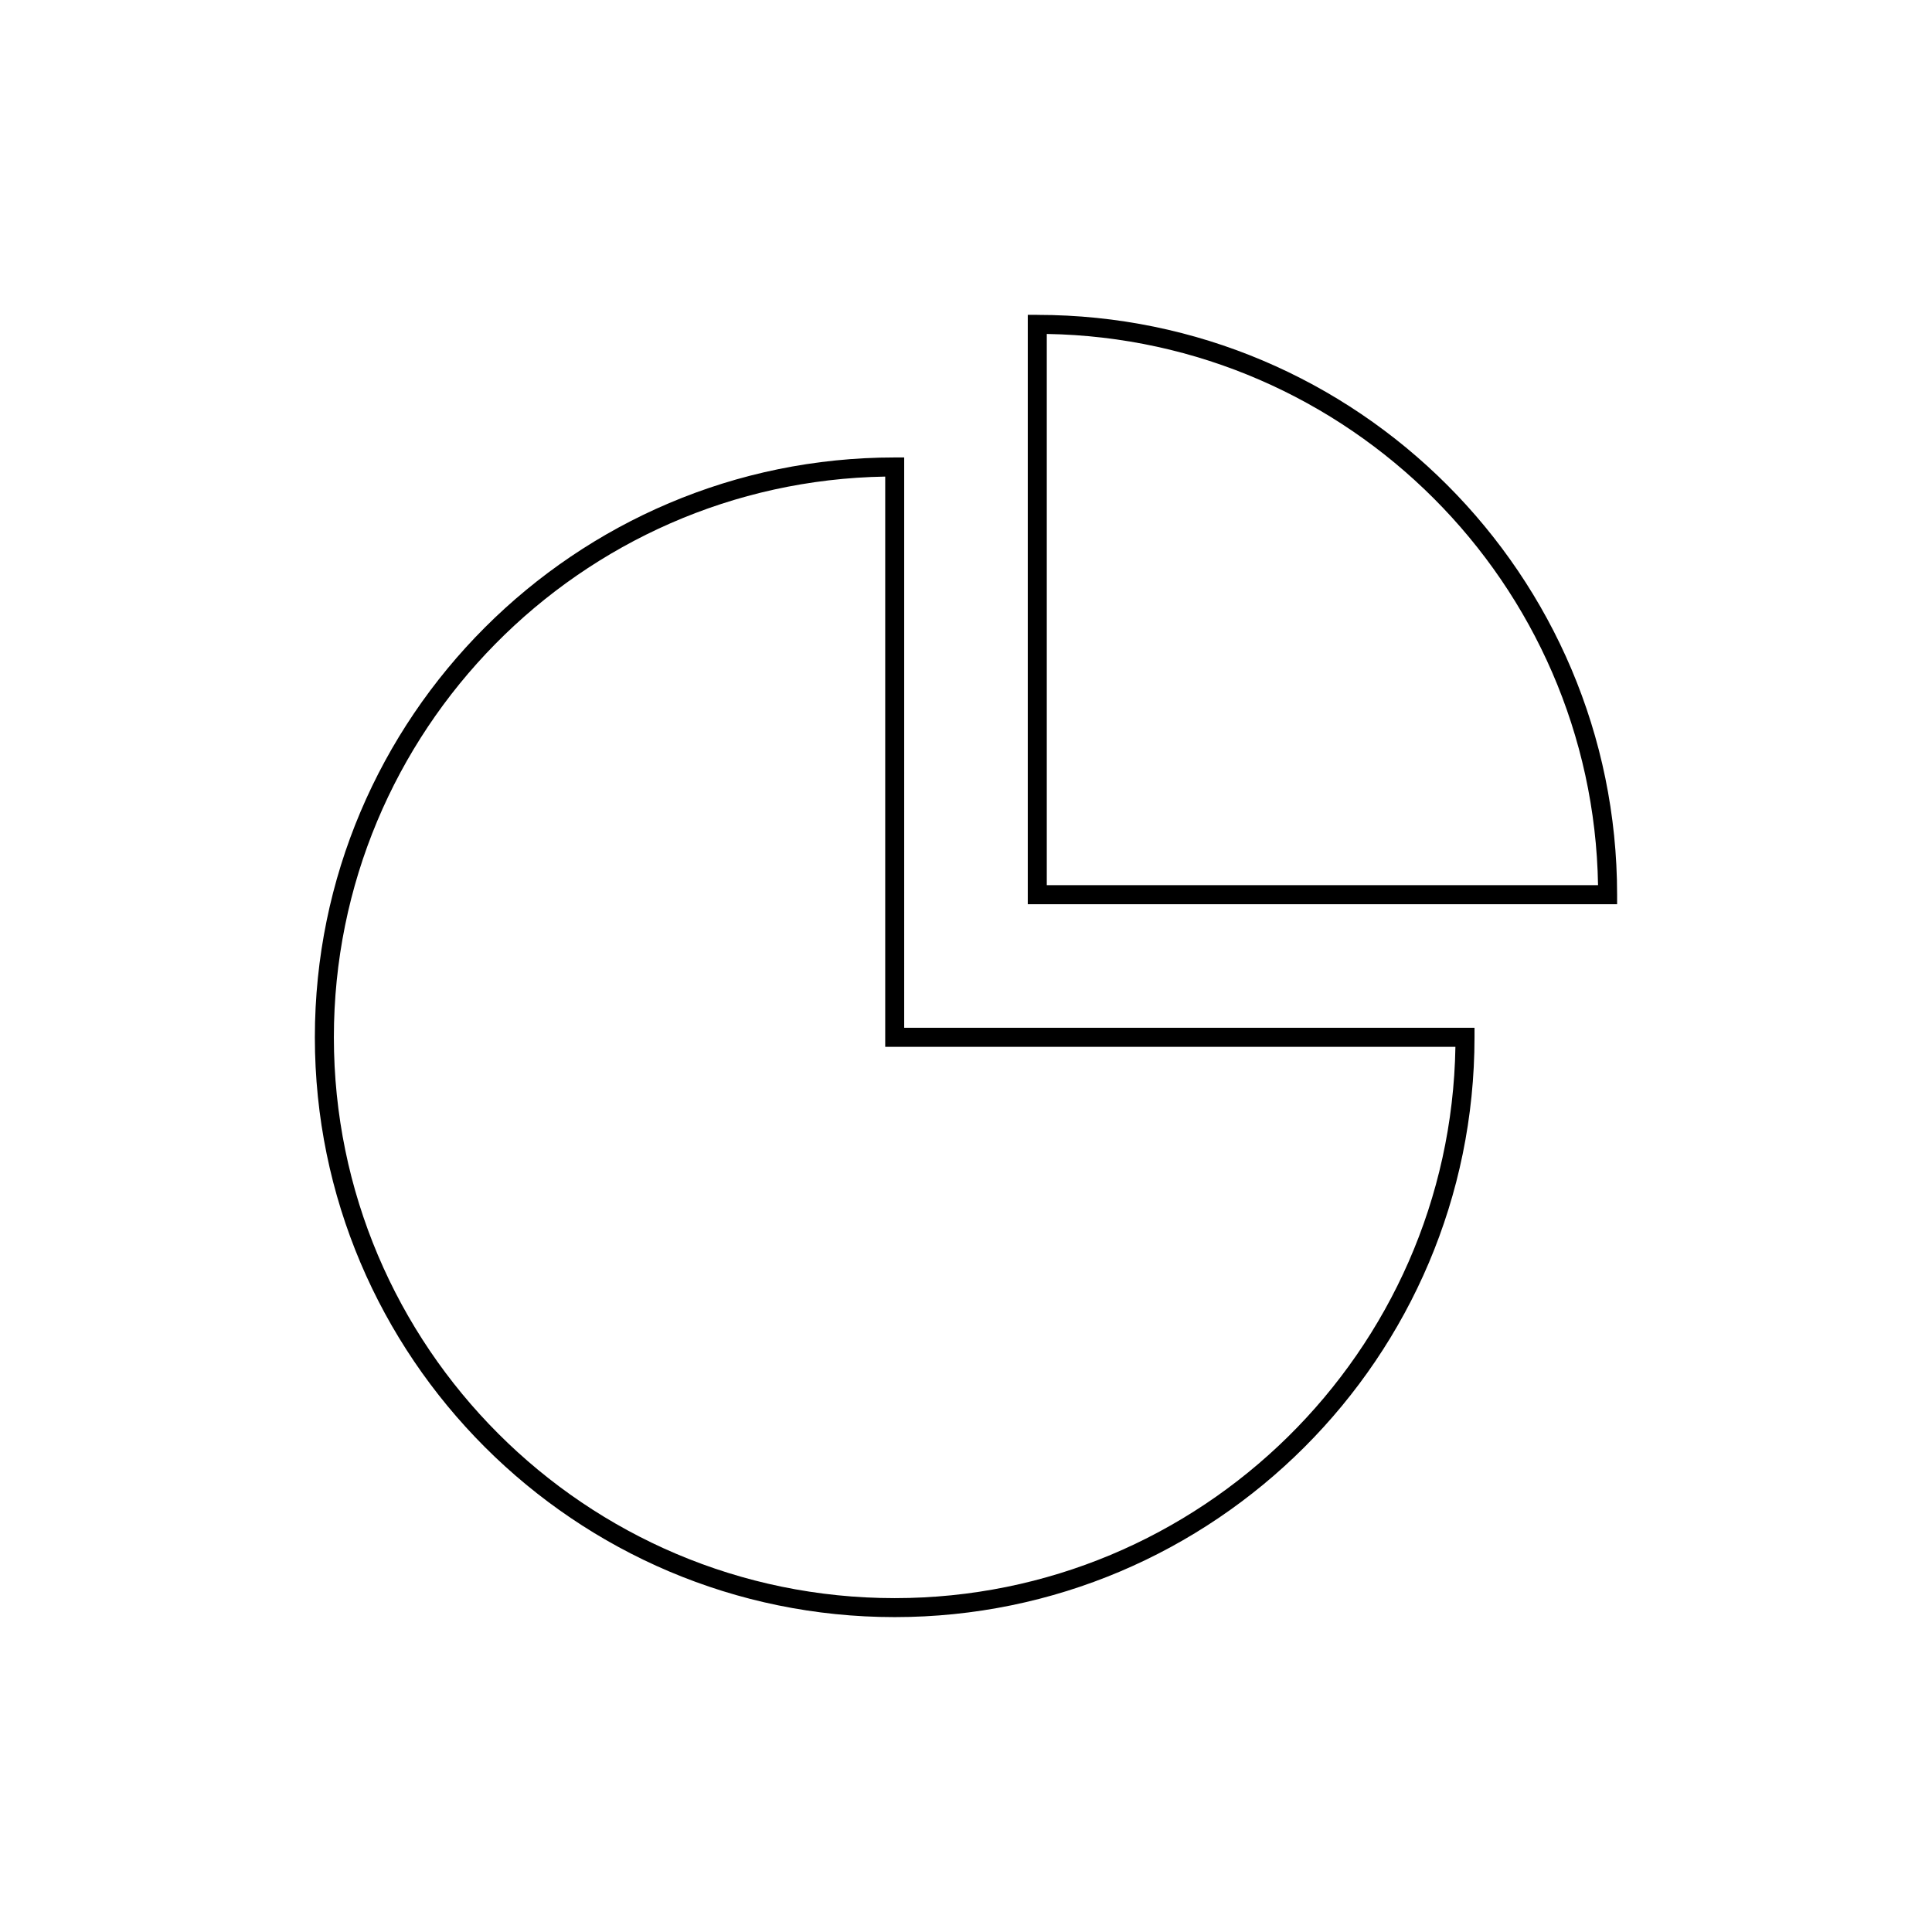 <?xml version="1.0" encoding="UTF-8"?>
<!-- Uploaded to: ICON Repo, www.iconrepo.com, Generator: ICON Repo Mixer Tools -->
<svg fill="#000000" width="800px" height="800px" version="1.1" viewBox="144 144 512 512" xmlns="http://www.w3.org/2000/svg">
 <g>
  <path d="m383.62 265.23h-2.519c-84.73 0-153.66 68.938-153.66 153.66 0 84.73 68.93 153.66 153.66 153.66s153.66-68.934 153.66-153.66v-2.523h-151.14zm146.08 156.19c-1.344 80.793-67.488 146.1-148.6 146.1-81.953 0-148.62-66.672-148.62-148.62 0-81.113 65.309-147.26 146.11-148.6v151.12z"/>
  <path d="m418.89 227.44h-2.519v156.19h156.18v-2.523c0-84.73-68.93-153.66-153.66-153.66zm2.519 151.14v-146.08c79.961 1.336 144.75 66.125 146.09 146.08z"/>
 </g>
</svg>